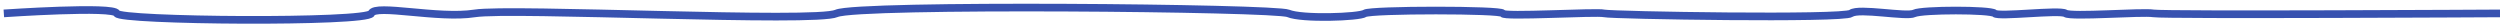 <?xml version="1.0" encoding="UTF-8"?> <svg xmlns="http://www.w3.org/2000/svg" width="653" height="7" viewBox="0 0 653 7" fill="none"> <path d="M1 3.5C1 3.5 30 1.5 30.5 3.5C31 5.5 96 6 97 3.5C98 1 114.5 5 124 3.5C133.5 2 213 6 218.5 3.5C224 1 333 2 336.5 3.5C340 5 355 4.5 356.5 3.5C358 2.5 392.5 2.5 392.5 3.5C392.5 4.5 417 3 419 3.5C421 4 481.5 5 483.5 3.5C485.5 2 498 4.5 500 3.5C502 2.5 520 2.5 521 3.5C522 4.5 538 2.5 539.5 3.5C541 4.5 559.5 3 562.5 3.5C565.5 4 653.5 3.5 653.5 3.5" stroke="#3852B0" stroke-width="2"></path> </svg> 